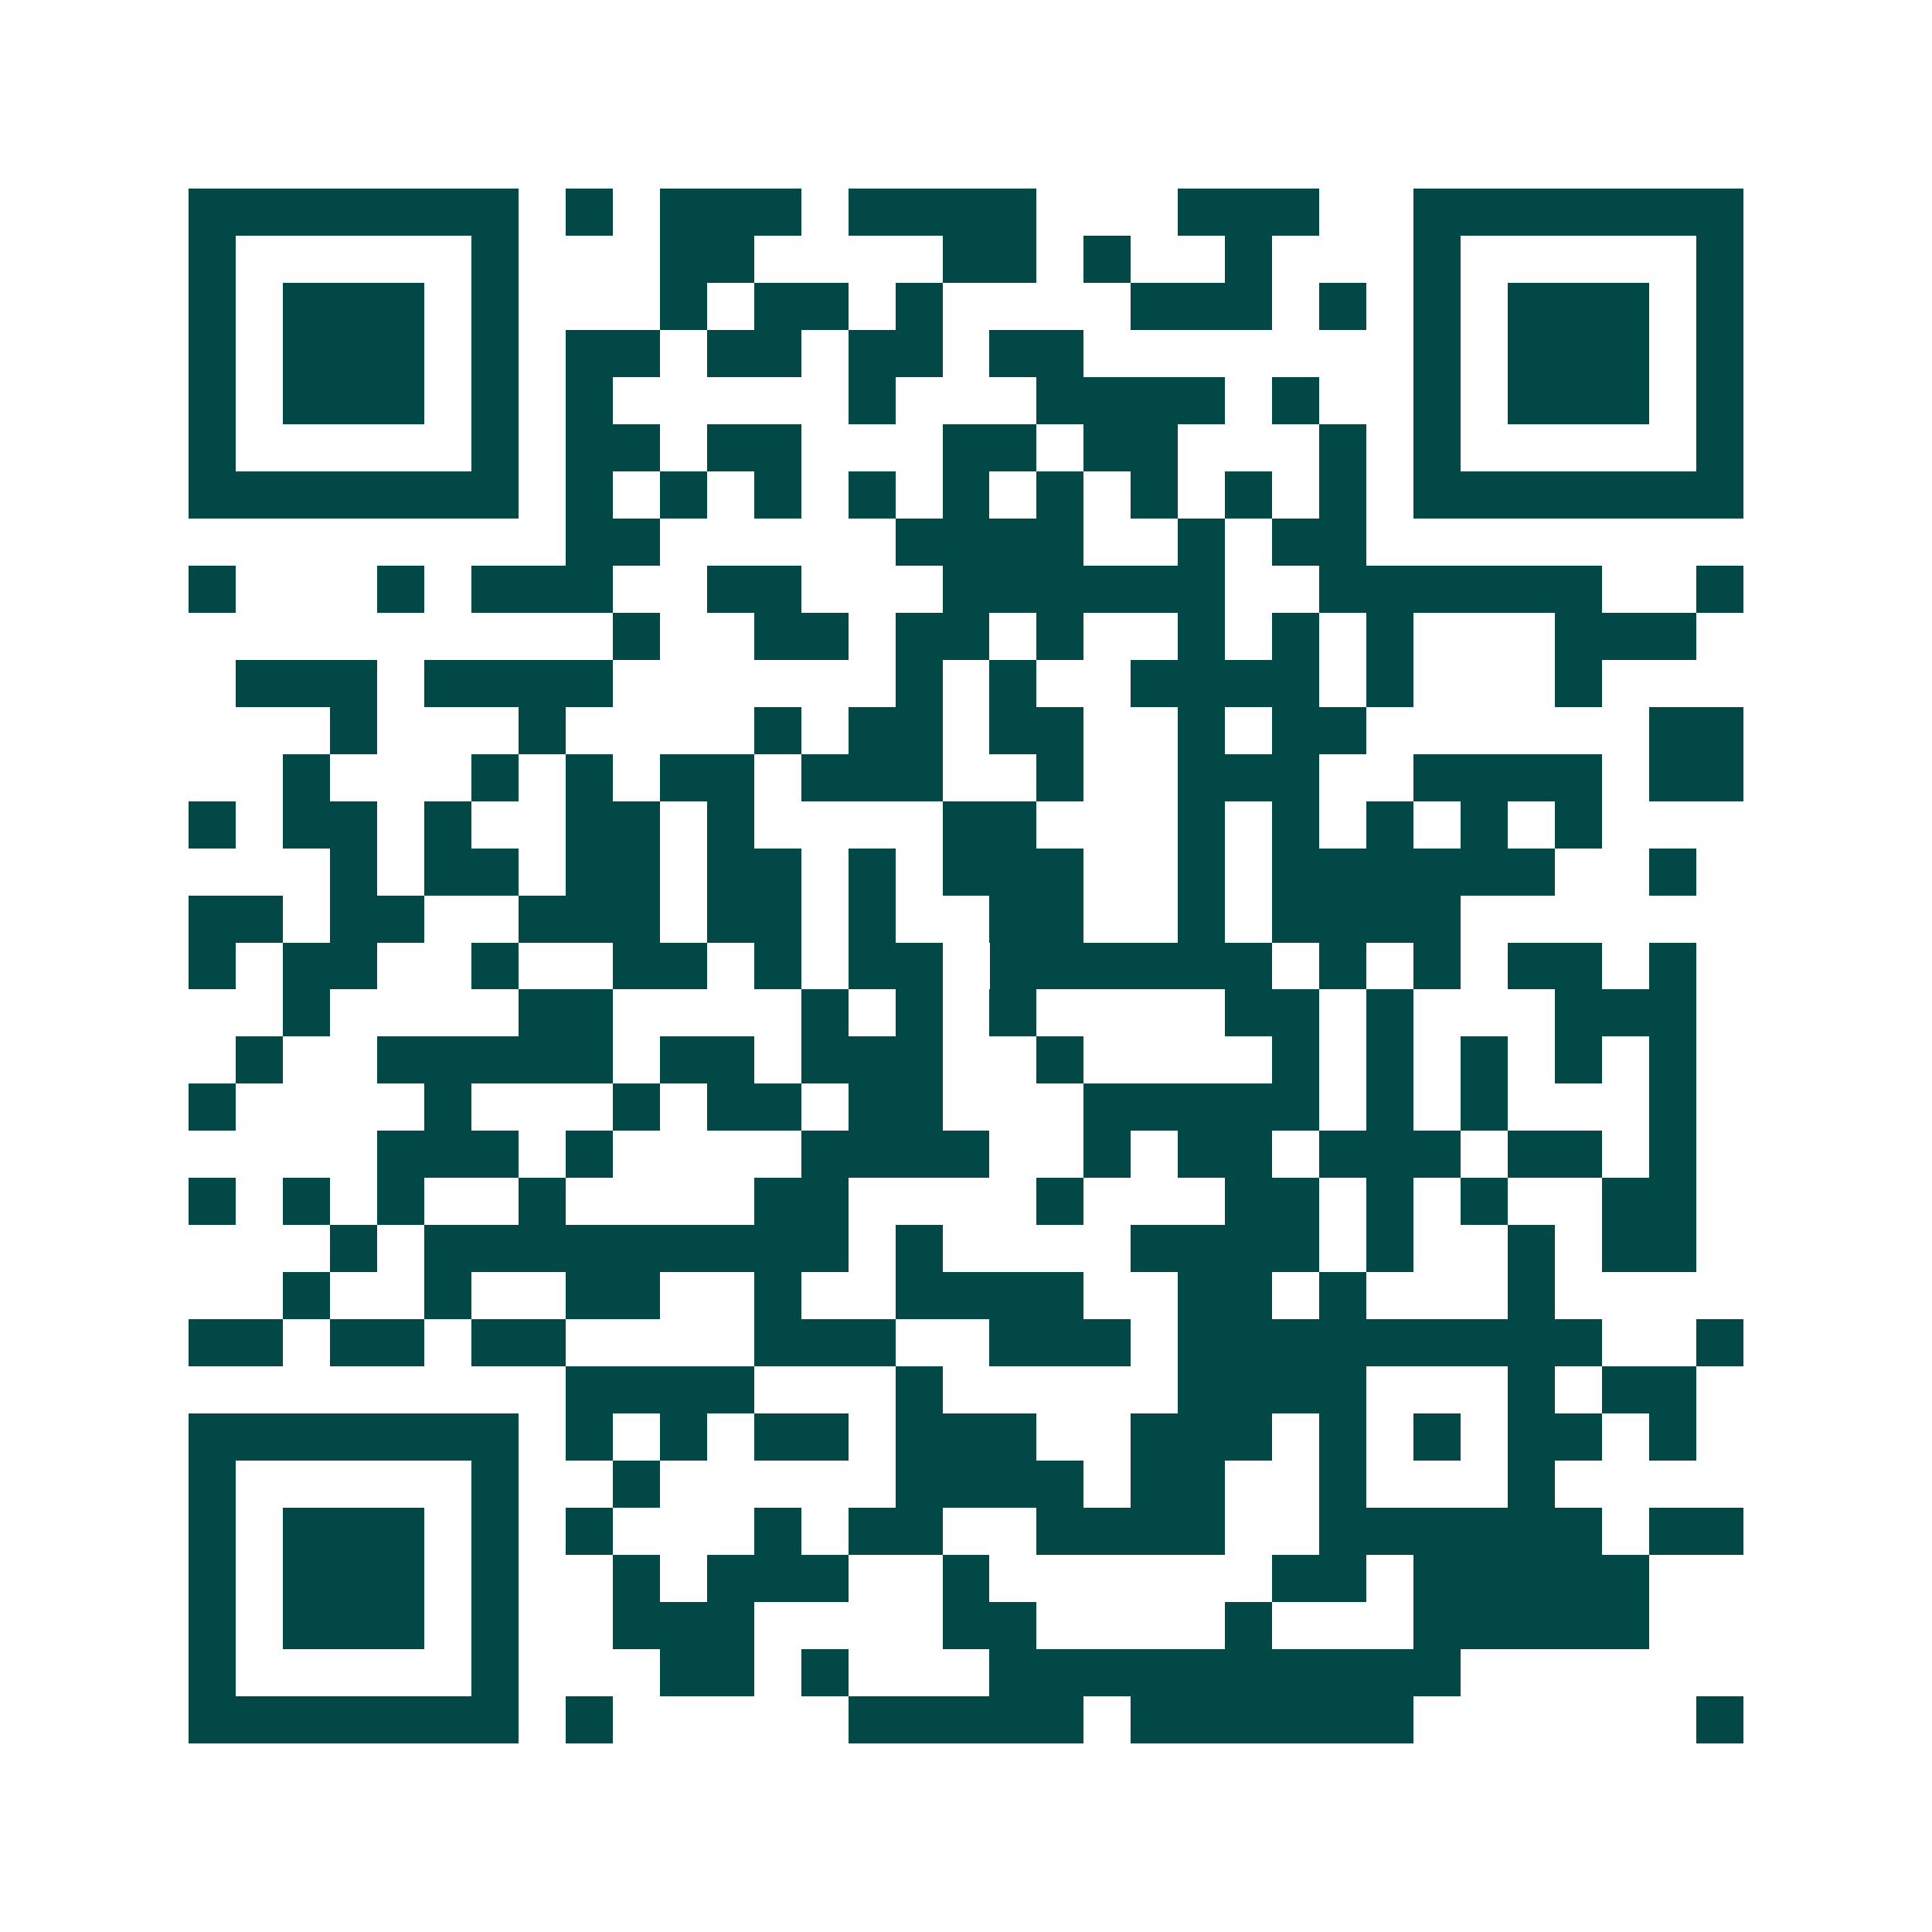 <svg xmlns="http://www.w3.org/2000/svg" width="200" height="200" viewBox="0 0 41 41" shape-rendering="crispEdges"><path fill="#ffffff" d="M0 0h41v41H0z"/><path stroke="#014847" d="M4 4.5h7m1 0h1m1 0h3m1 0h4m3 0h3m2 0h7M4 5.5h1m5 0h1m3 0h2m4 0h2m1 0h1m2 0h1m3 0h1m5 0h1M4 6.5h1m1 0h3m1 0h1m3 0h1m1 0h2m1 0h1m4 0h3m1 0h1m1 0h1m1 0h3m1 0h1M4 7.5h1m1 0h3m1 0h1m1 0h2m1 0h2m1 0h2m1 0h2m7 0h1m1 0h3m1 0h1M4 8.5h1m1 0h3m1 0h1m1 0h1m5 0h1m3 0h4m1 0h1m2 0h1m1 0h3m1 0h1M4 9.5h1m5 0h1m1 0h2m1 0h2m3 0h2m1 0h2m3 0h1m1 0h1m5 0h1M4 10.5h7m1 0h1m1 0h1m1 0h1m1 0h1m1 0h1m1 0h1m1 0h1m1 0h1m1 0h1m1 0h7M12 11.5h2m5 0h4m2 0h1m1 0h2M4 12.5h1m3 0h1m1 0h3m2 0h2m3 0h6m2 0h6m2 0h1M13 13.5h1m2 0h2m1 0h2m1 0h1m2 0h1m1 0h1m1 0h1m3 0h3M5 14.5h3m1 0h4m6 0h1m1 0h1m2 0h4m1 0h1m3 0h1M7 15.5h1m3 0h1m4 0h1m1 0h2m1 0h2m2 0h1m1 0h2m6 0h2M6 16.5h1m3 0h1m1 0h1m1 0h2m1 0h3m2 0h1m2 0h3m2 0h4m1 0h2M4 17.5h1m1 0h2m1 0h1m2 0h2m1 0h1m4 0h2m3 0h1m1 0h1m1 0h1m1 0h1m1 0h1M7 18.5h1m1 0h2m1 0h2m1 0h2m1 0h1m1 0h3m2 0h1m1 0h6m2 0h1M4 19.5h2m1 0h2m2 0h3m1 0h2m1 0h1m2 0h2m2 0h1m1 0h4M4 20.5h1m1 0h2m2 0h1m2 0h2m1 0h1m1 0h2m1 0h6m1 0h1m1 0h1m1 0h2m1 0h1M6 21.5h1m4 0h2m4 0h1m1 0h1m1 0h1m4 0h2m1 0h1m3 0h3M5 22.5h1m2 0h5m1 0h2m1 0h3m2 0h1m4 0h1m1 0h1m1 0h1m1 0h1m1 0h1M4 23.5h1m4 0h1m3 0h1m1 0h2m1 0h2m3 0h5m1 0h1m1 0h1m3 0h1M8 24.5h3m1 0h1m4 0h4m2 0h1m1 0h2m1 0h3m1 0h2m1 0h1M4 25.5h1m1 0h1m1 0h1m2 0h1m4 0h2m4 0h1m3 0h2m1 0h1m1 0h1m2 0h2M7 26.5h1m1 0h9m1 0h1m4 0h4m1 0h1m2 0h1m1 0h2M6 27.5h1m2 0h1m2 0h2m2 0h1m2 0h4m2 0h2m1 0h1m3 0h1M4 28.5h2m1 0h2m1 0h2m4 0h3m2 0h3m1 0h9m2 0h1M12 29.5h4m3 0h1m5 0h4m3 0h1m1 0h2M4 30.5h7m1 0h1m1 0h1m1 0h2m1 0h3m2 0h3m1 0h1m1 0h1m1 0h2m1 0h1M4 31.5h1m5 0h1m2 0h1m5 0h4m1 0h2m2 0h1m3 0h1M4 32.5h1m1 0h3m1 0h1m1 0h1m3 0h1m1 0h2m2 0h4m2 0h6m1 0h2M4 33.5h1m1 0h3m1 0h1m2 0h1m1 0h3m2 0h1m6 0h2m1 0h5M4 34.5h1m1 0h3m1 0h1m2 0h3m4 0h2m4 0h1m3 0h5M4 35.5h1m5 0h1m3 0h2m1 0h1m3 0h10M4 36.5h7m1 0h1m5 0h5m1 0h6m6 0h1"/></svg>
